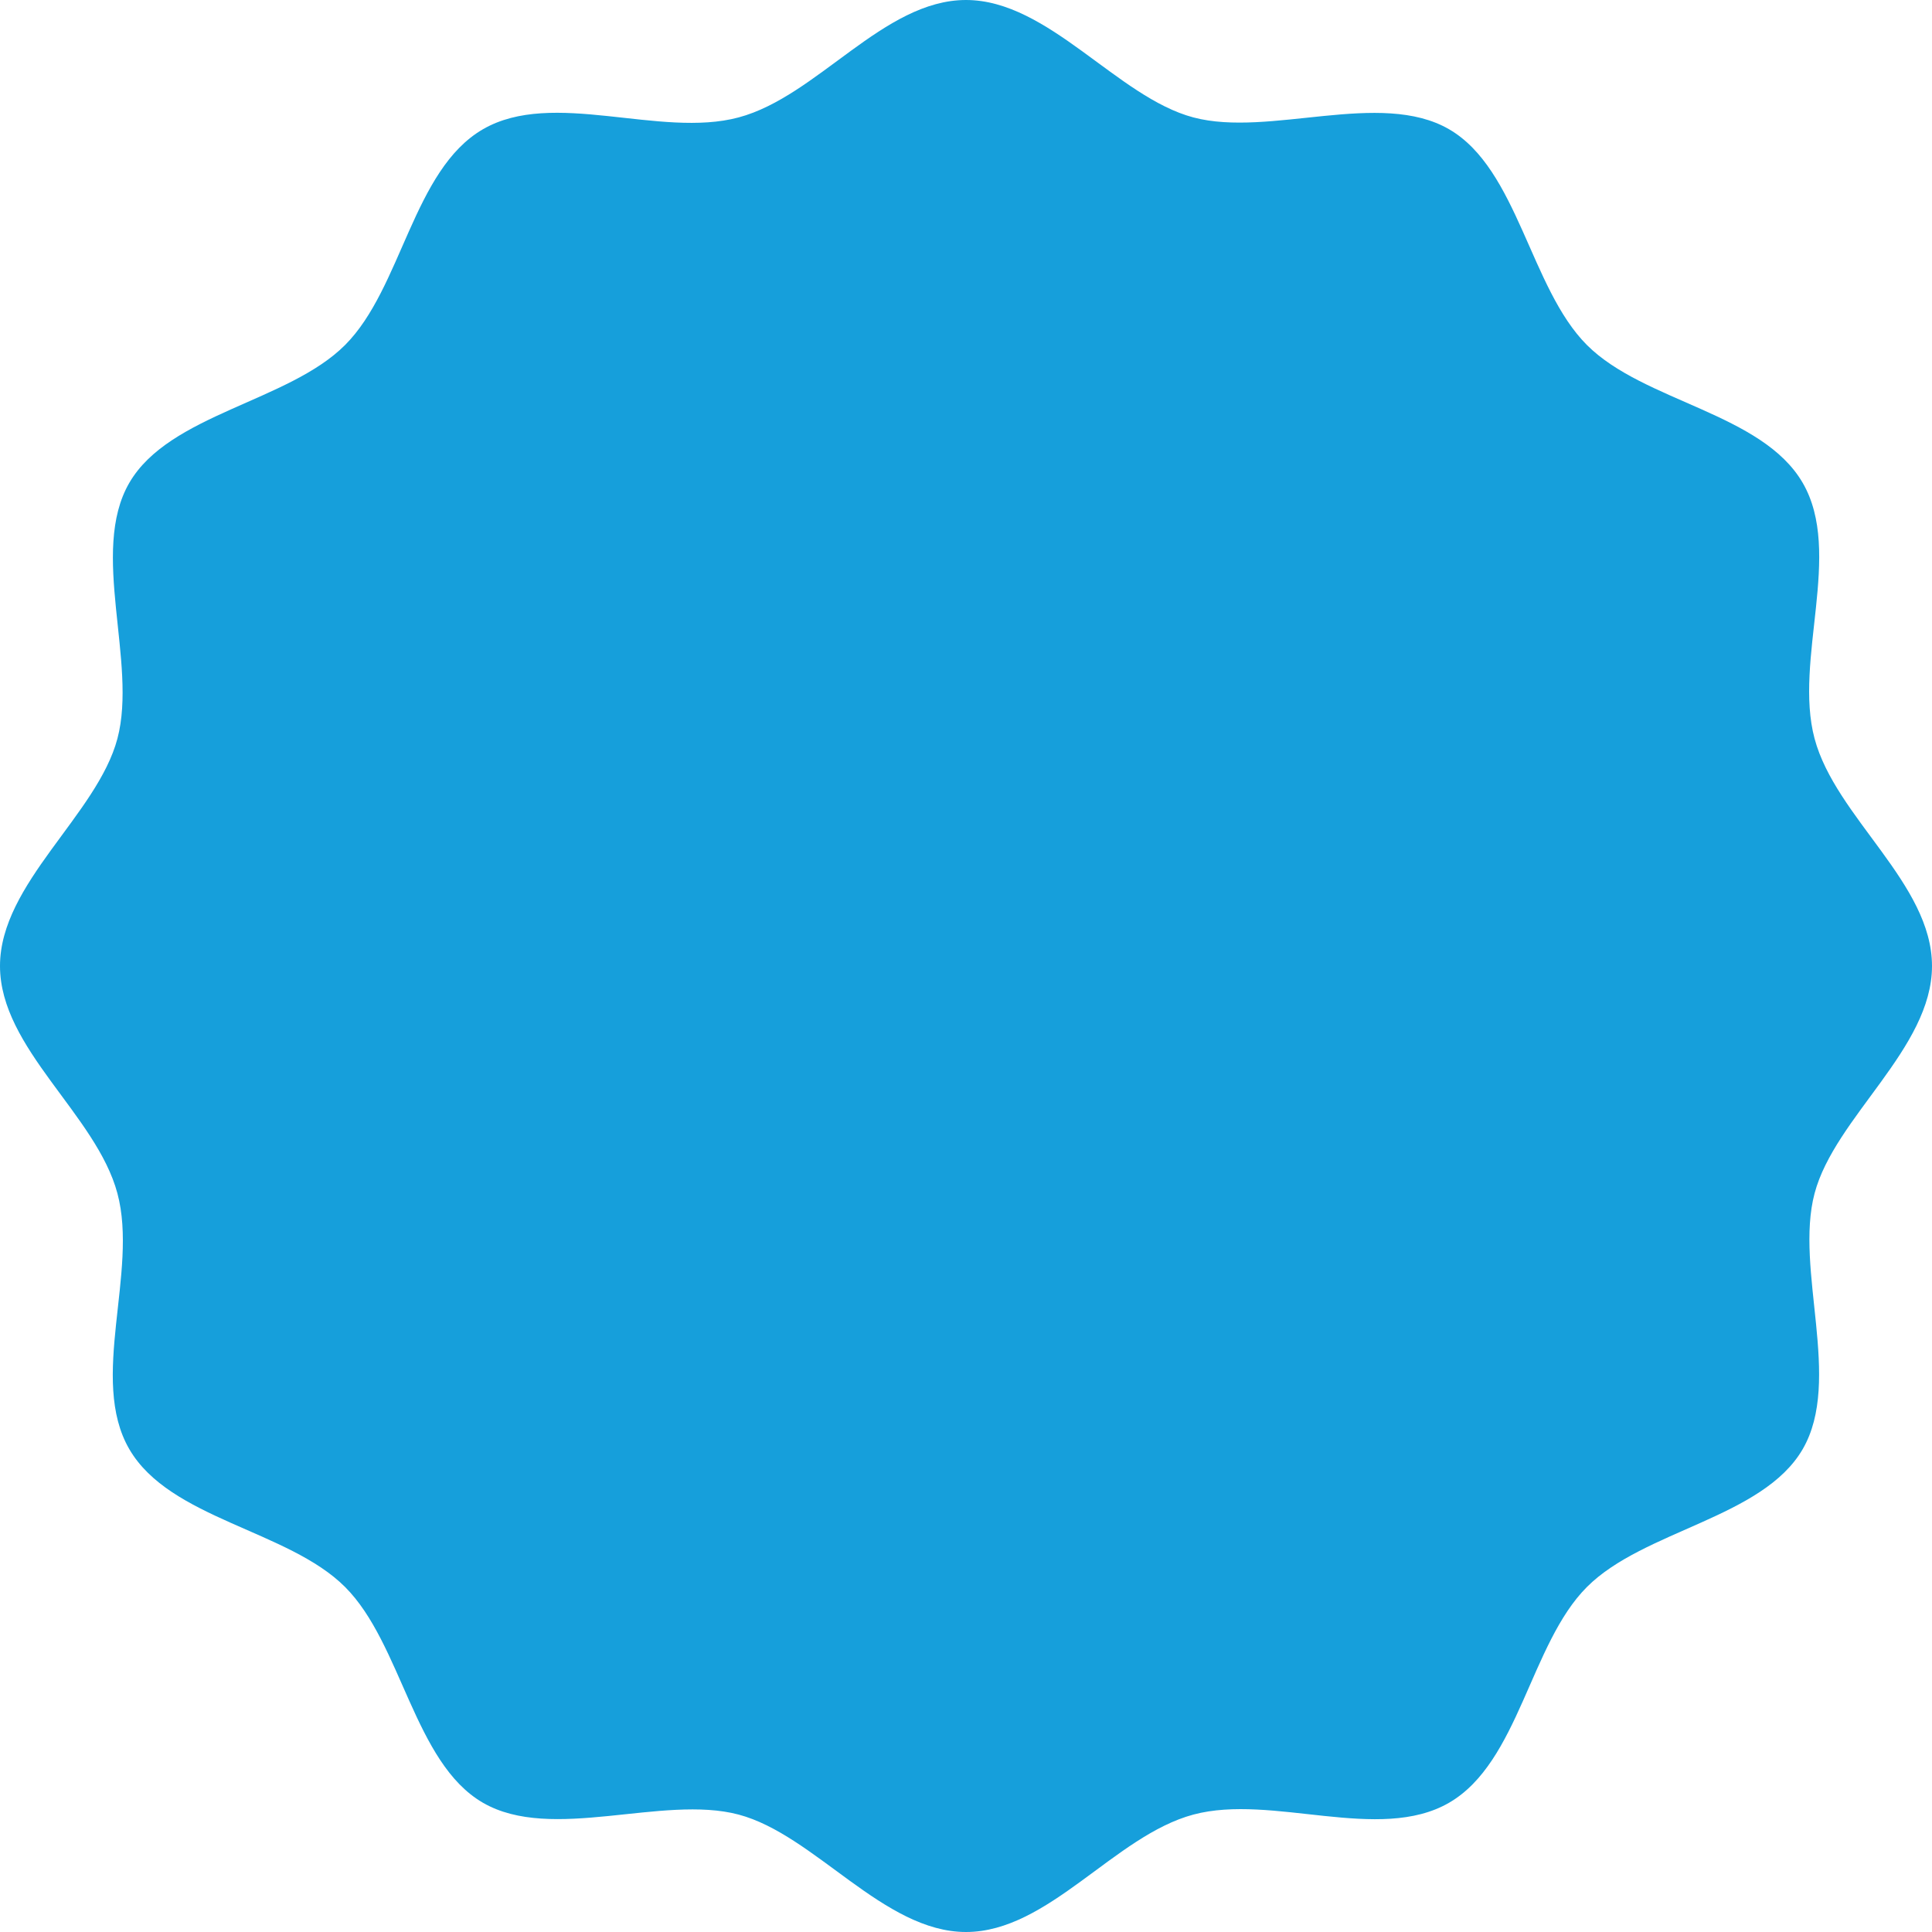 <?xml version="1.0" encoding="UTF-8"?> <svg xmlns="http://www.w3.org/2000/svg" width="91" height="91" viewBox="0 0 91 91" fill="none"> <path d="M91 45.5C91 49.387 86.42 52.623 85.469 56.211C84.518 59.798 86.792 65.009 84.911 68.255C83.029 71.501 77.425 72.07 74.748 74.748C72.07 77.425 71.553 82.998 68.255 84.911C64.957 86.823 59.922 84.476 56.211 85.469C52.499 86.461 49.387 91 45.5 91C41.613 91 38.377 86.42 34.789 85.469C31.202 84.518 25.991 86.792 22.745 84.911C19.498 83.029 18.93 77.425 16.252 74.748C13.575 72.07 8.002 71.553 6.089 68.255C4.177 64.957 6.524 59.922 5.531 56.211C4.539 52.499 0 49.387 0 45.5C0 41.613 4.58 38.377 5.531 34.789C6.482 31.202 4.208 25.991 6.089 22.745C7.971 19.498 13.575 18.93 16.252 16.252C18.93 13.575 19.447 8.002 22.745 6.089C26.043 4.177 31.078 6.524 34.789 5.531C38.501 4.539 41.613 0 45.5 0C49.387 0 52.623 4.58 56.211 5.531C59.798 6.482 65.009 4.208 68.255 6.089C71.501 7.971 72.07 13.575 74.748 16.252C77.425 18.93 82.998 19.447 84.911 22.745C86.823 26.043 84.476 31.078 85.469 34.789C86.461 38.501 91 41.613 91 45.5Z" fill="#169FDB"></path> </svg> 